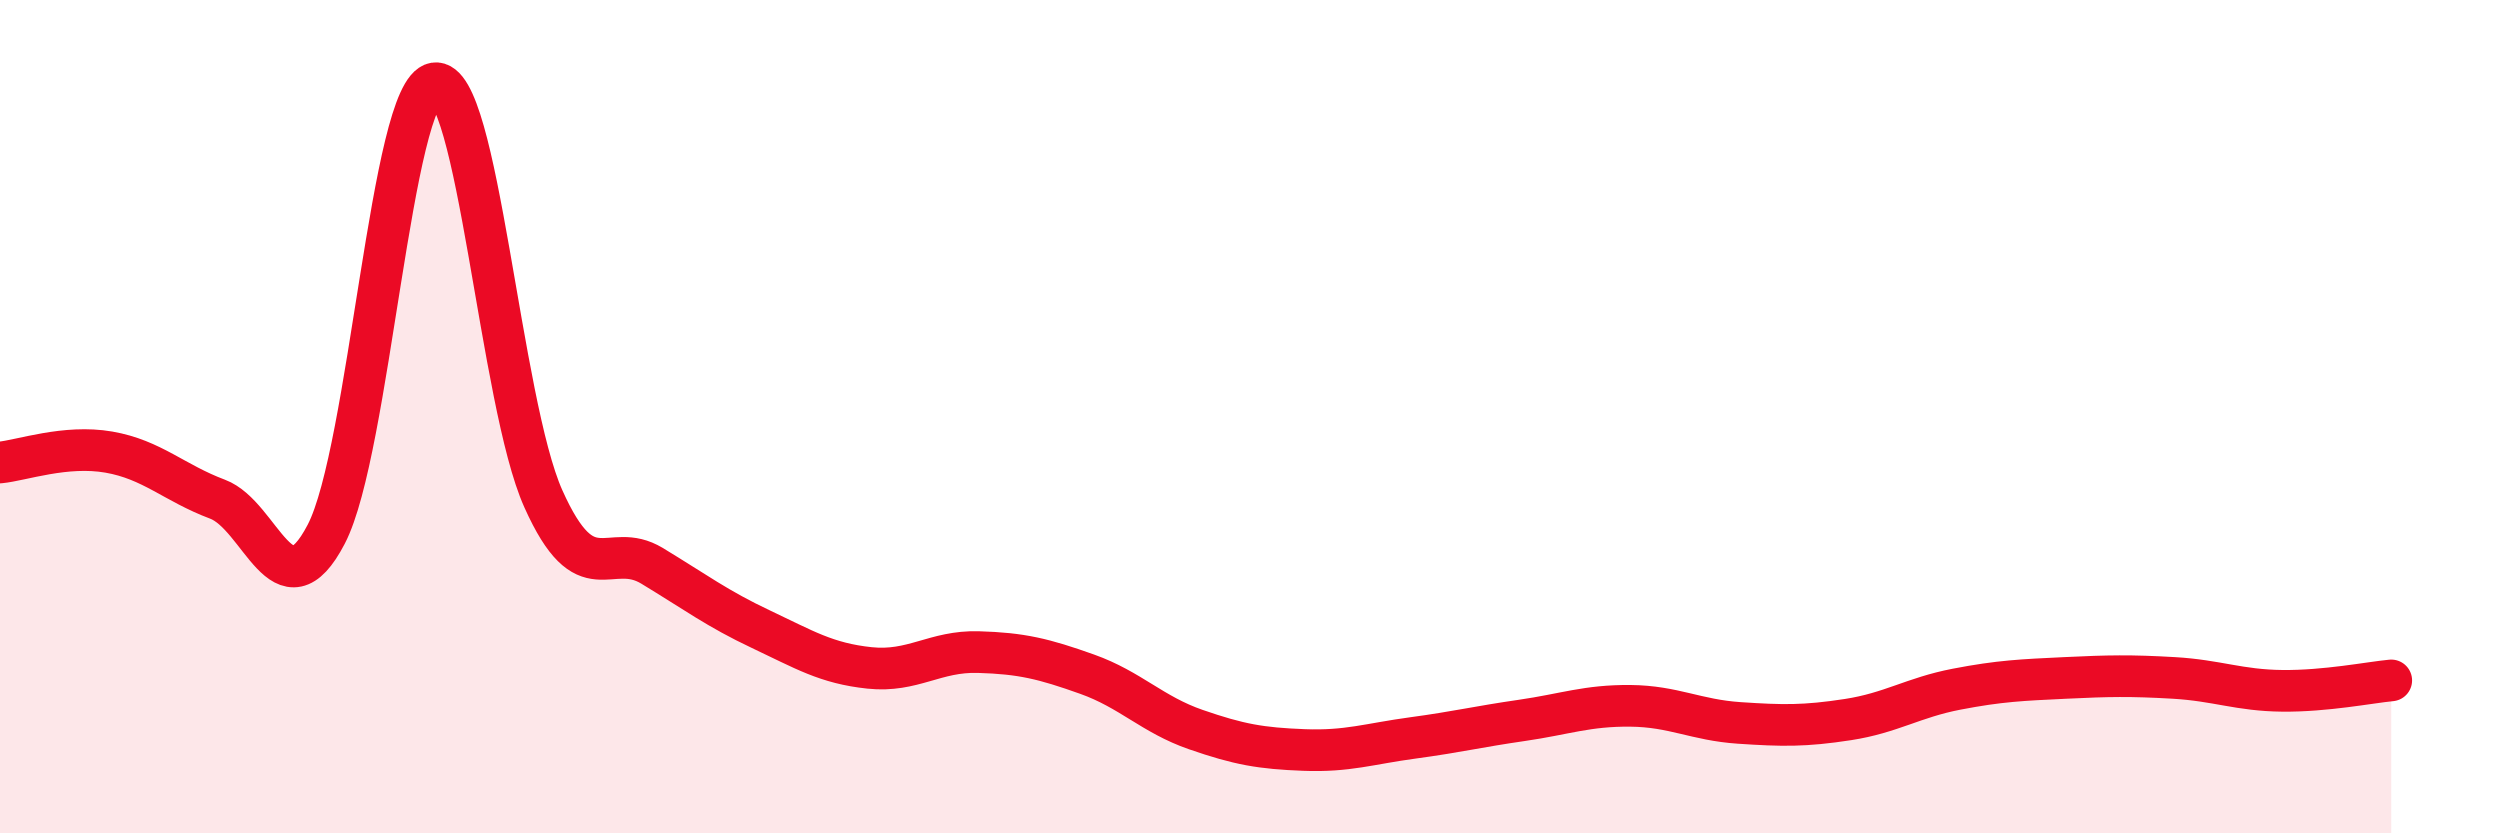 
    <svg width="60" height="20" viewBox="0 0 60 20" xmlns="http://www.w3.org/2000/svg">
      <path
        d="M 0,11.1 C 0.52,11.05 1.57,10.67 2.61,10.85 C 3.65,11.03 4.18,11.59 5.22,11.98 C 6.26,12.37 6.79,14.82 7.83,12.82 C 8.87,10.82 9.39,2.17 10.43,2 C 11.47,1.83 12,9.65 13.04,11.97 C 14.08,14.29 14.61,12.95 15.65,13.58 C 16.69,14.21 17.22,14.61 18.26,15.1 C 19.3,15.59 19.83,15.92 20.87,16.03 C 21.91,16.14 22.44,15.62 23.48,15.65 C 24.52,15.68 25.05,15.81 26.09,16.18 C 27.13,16.55 27.66,17.15 28.7,17.51 C 29.74,17.87 30.26,17.96 31.3,18 C 32.34,18.04 32.87,17.85 33.91,17.71 C 34.95,17.57 35.48,17.44 36.52,17.29 C 37.56,17.14 38.09,16.93 39.13,16.94 C 40.17,16.95 40.7,17.28 41.74,17.35 C 42.78,17.42 43.31,17.43 44.35,17.27 C 45.39,17.11 45.92,16.74 46.96,16.54 C 48,16.34 48.53,16.32 49.57,16.27 C 50.61,16.22 51.13,16.21 52.17,16.27 C 53.21,16.33 53.74,16.57 54.78,16.58 C 55.82,16.59 56.87,16.38 57.39,16.33L57.39 20L0 20Z"
        fill="#EB0A25"
        opacity="0.1"
        stroke-linecap="round"
        stroke-linejoin="round"
      />
      <path
        d="M 0,11.1 C 0.52,11.05 1.57,10.67 2.61,10.85 C 3.65,11.03 4.18,11.59 5.22,11.98 C 6.26,12.37 6.79,14.82 7.83,12.82 C 8.87,10.82 9.39,2.17 10.43,2 C 11.47,1.83 12,9.65 13.04,11.97 C 14.08,14.29 14.61,12.95 15.65,13.58 C 16.69,14.21 17.22,14.61 18.26,15.1 C 19.3,15.59 19.83,15.92 20.87,16.03 C 21.91,16.14 22.44,15.62 23.48,15.65 C 24.52,15.68 25.05,15.81 26.09,16.18 C 27.13,16.55 27.66,17.15 28.7,17.51 C 29.74,17.87 30.26,17.96 31.3,18 C 32.34,18.04 32.87,17.85 33.91,17.71 C 34.95,17.57 35.48,17.44 36.52,17.29 C 37.56,17.14 38.09,16.93 39.13,16.94 C 40.17,16.95 40.7,17.28 41.74,17.35 C 42.78,17.42 43.31,17.43 44.35,17.27 C 45.39,17.11 45.92,16.74 46.96,16.54 C 48,16.34 48.53,16.32 49.57,16.27 C 50.61,16.22 51.13,16.21 52.17,16.27 C 53.21,16.33 53.74,16.57 54.78,16.58 C 55.82,16.59 56.87,16.38 57.39,16.33"
        stroke="#EB0A25"
        stroke-width="1"
        fill="none"
        stroke-linecap="round"
        stroke-linejoin="round"
      />
    </svg>
  